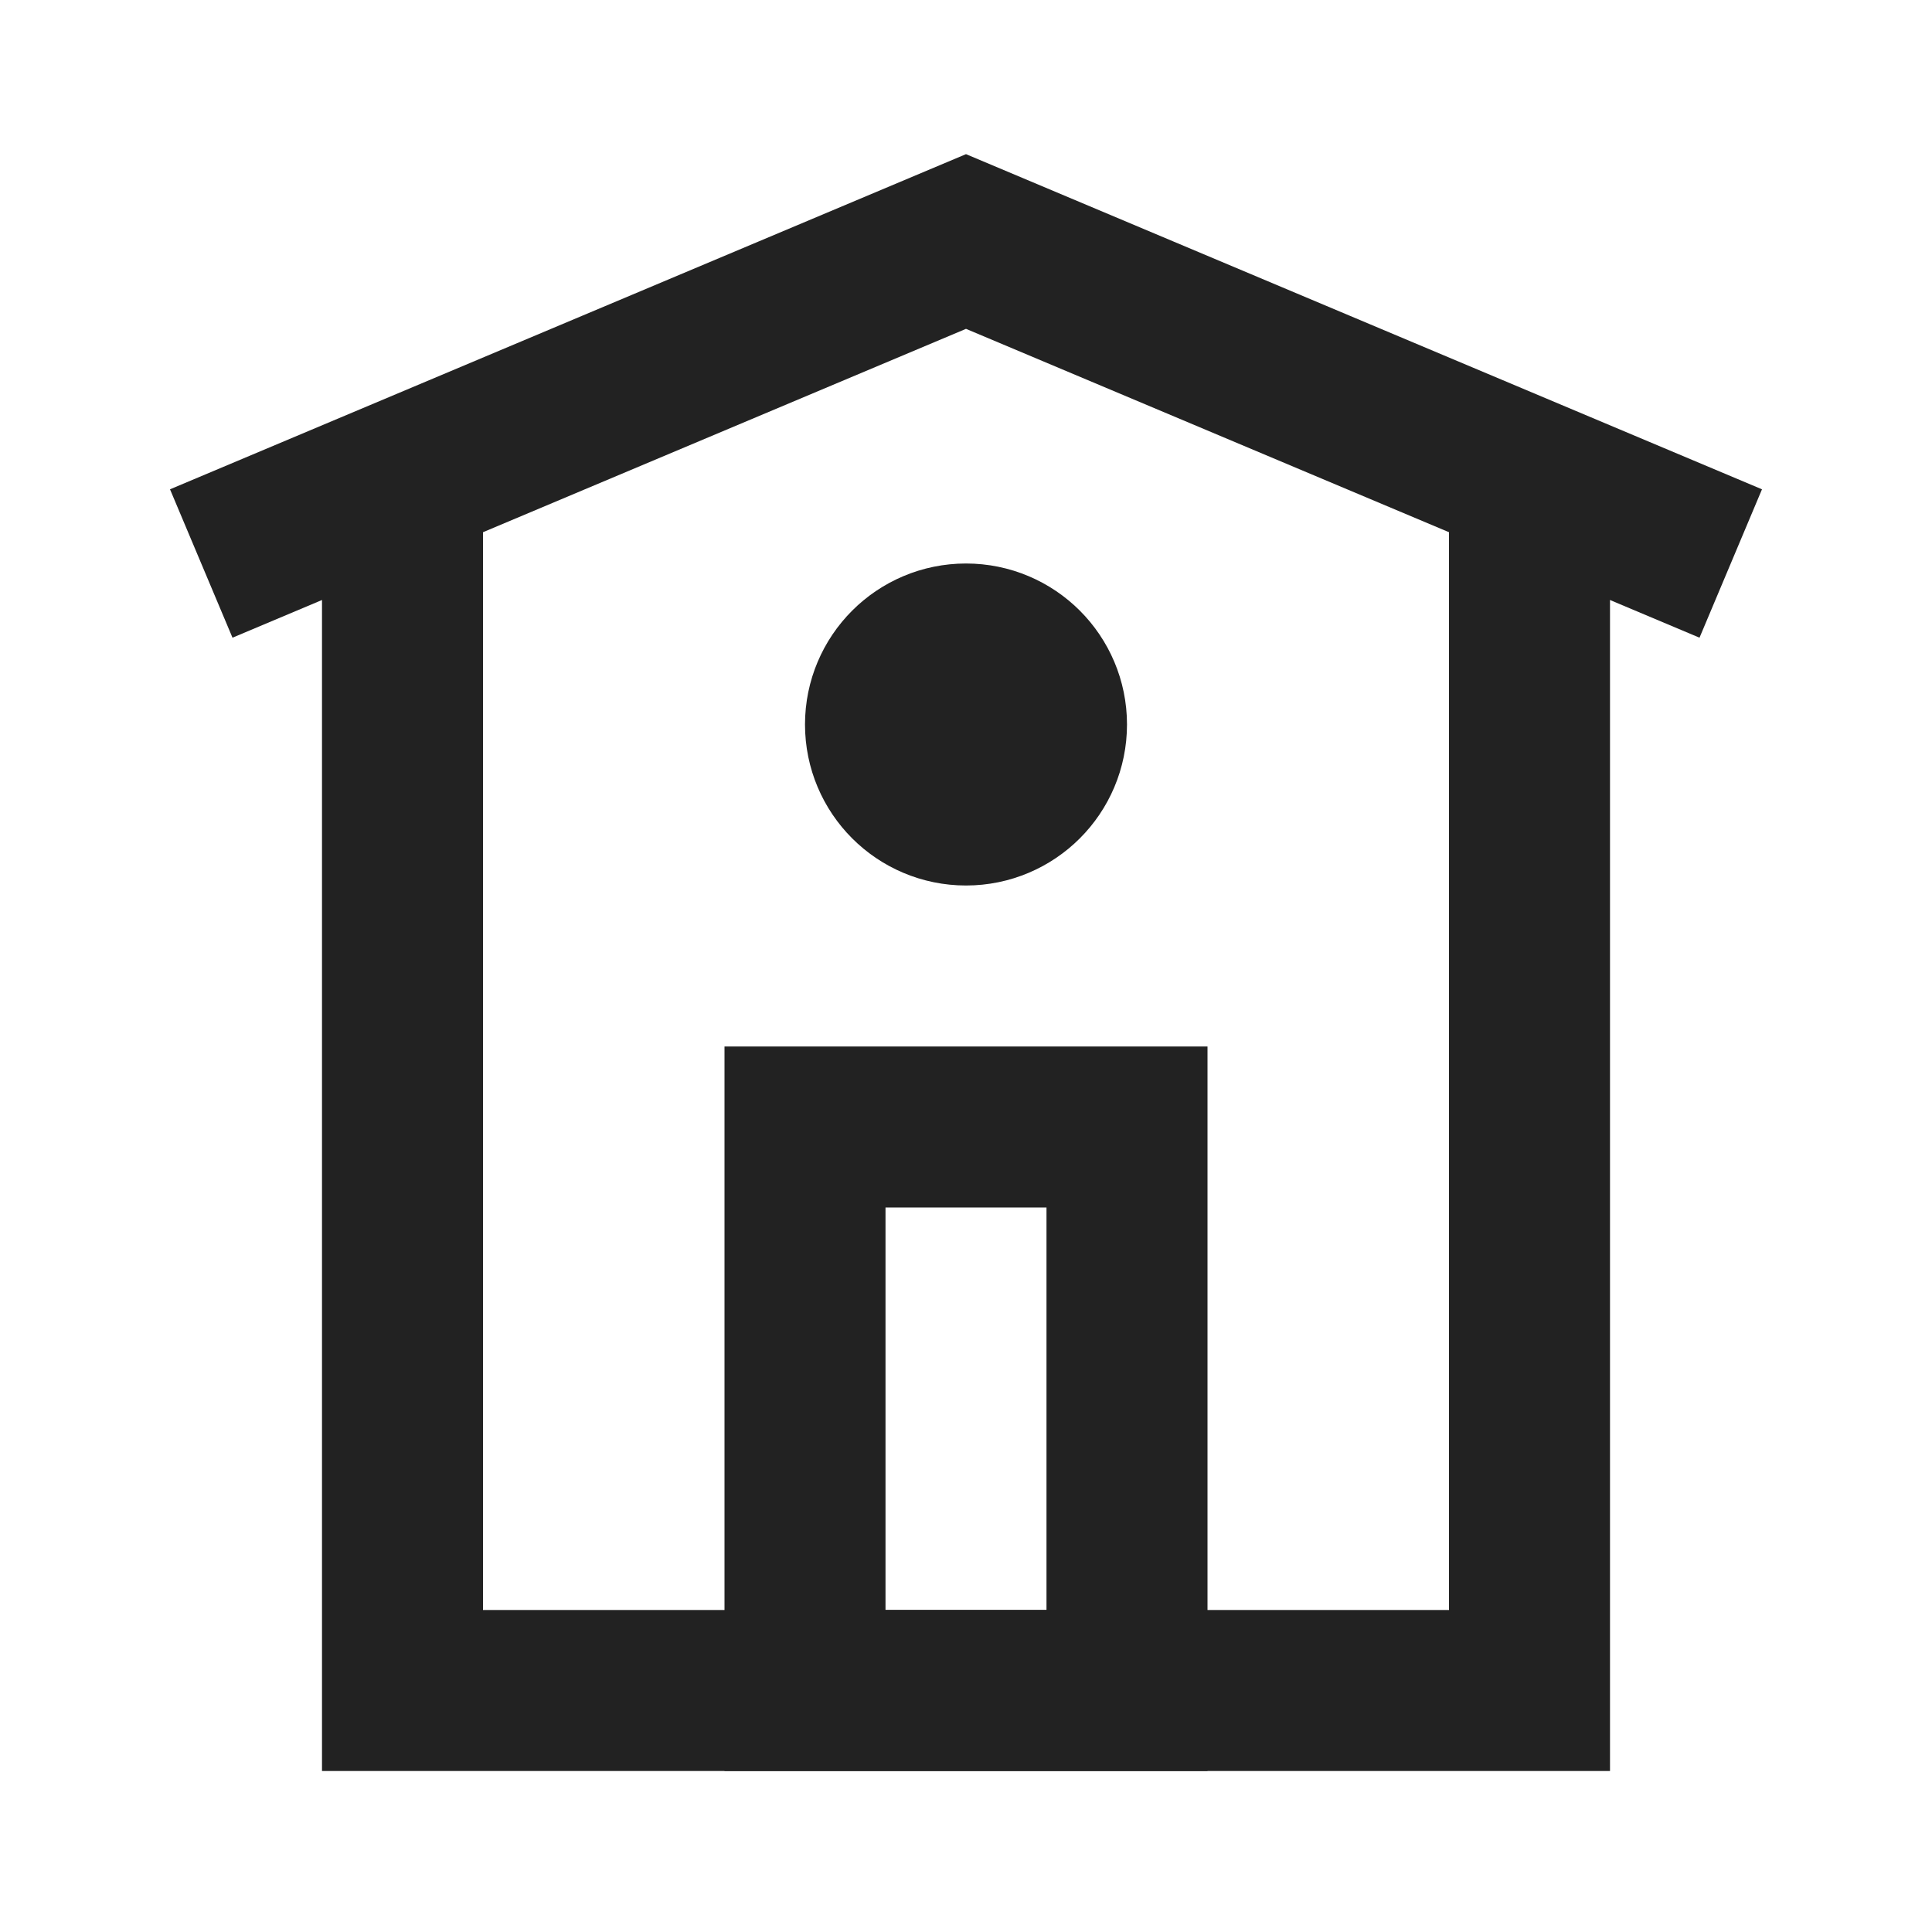 <?xml version="1.0" encoding="UTF-8"?>
<svg xmlns="http://www.w3.org/2000/svg" width="24" height="24" viewBox="0 0 24 24" fill="none">
  <path d="M5 6V21H19V6" stroke="#222222" stroke-width="2"></path>
  <path d="M2.5 7L12 3L21.5 7" stroke="#222222" stroke-width="2"></path>
  <rect x="10" y="14" width="4" height="7" stroke="#222222" stroke-width="2"></rect>
  <circle cx="12" cy="9" r="1" stroke="#222222" stroke-width="2"></circle>
</svg>
